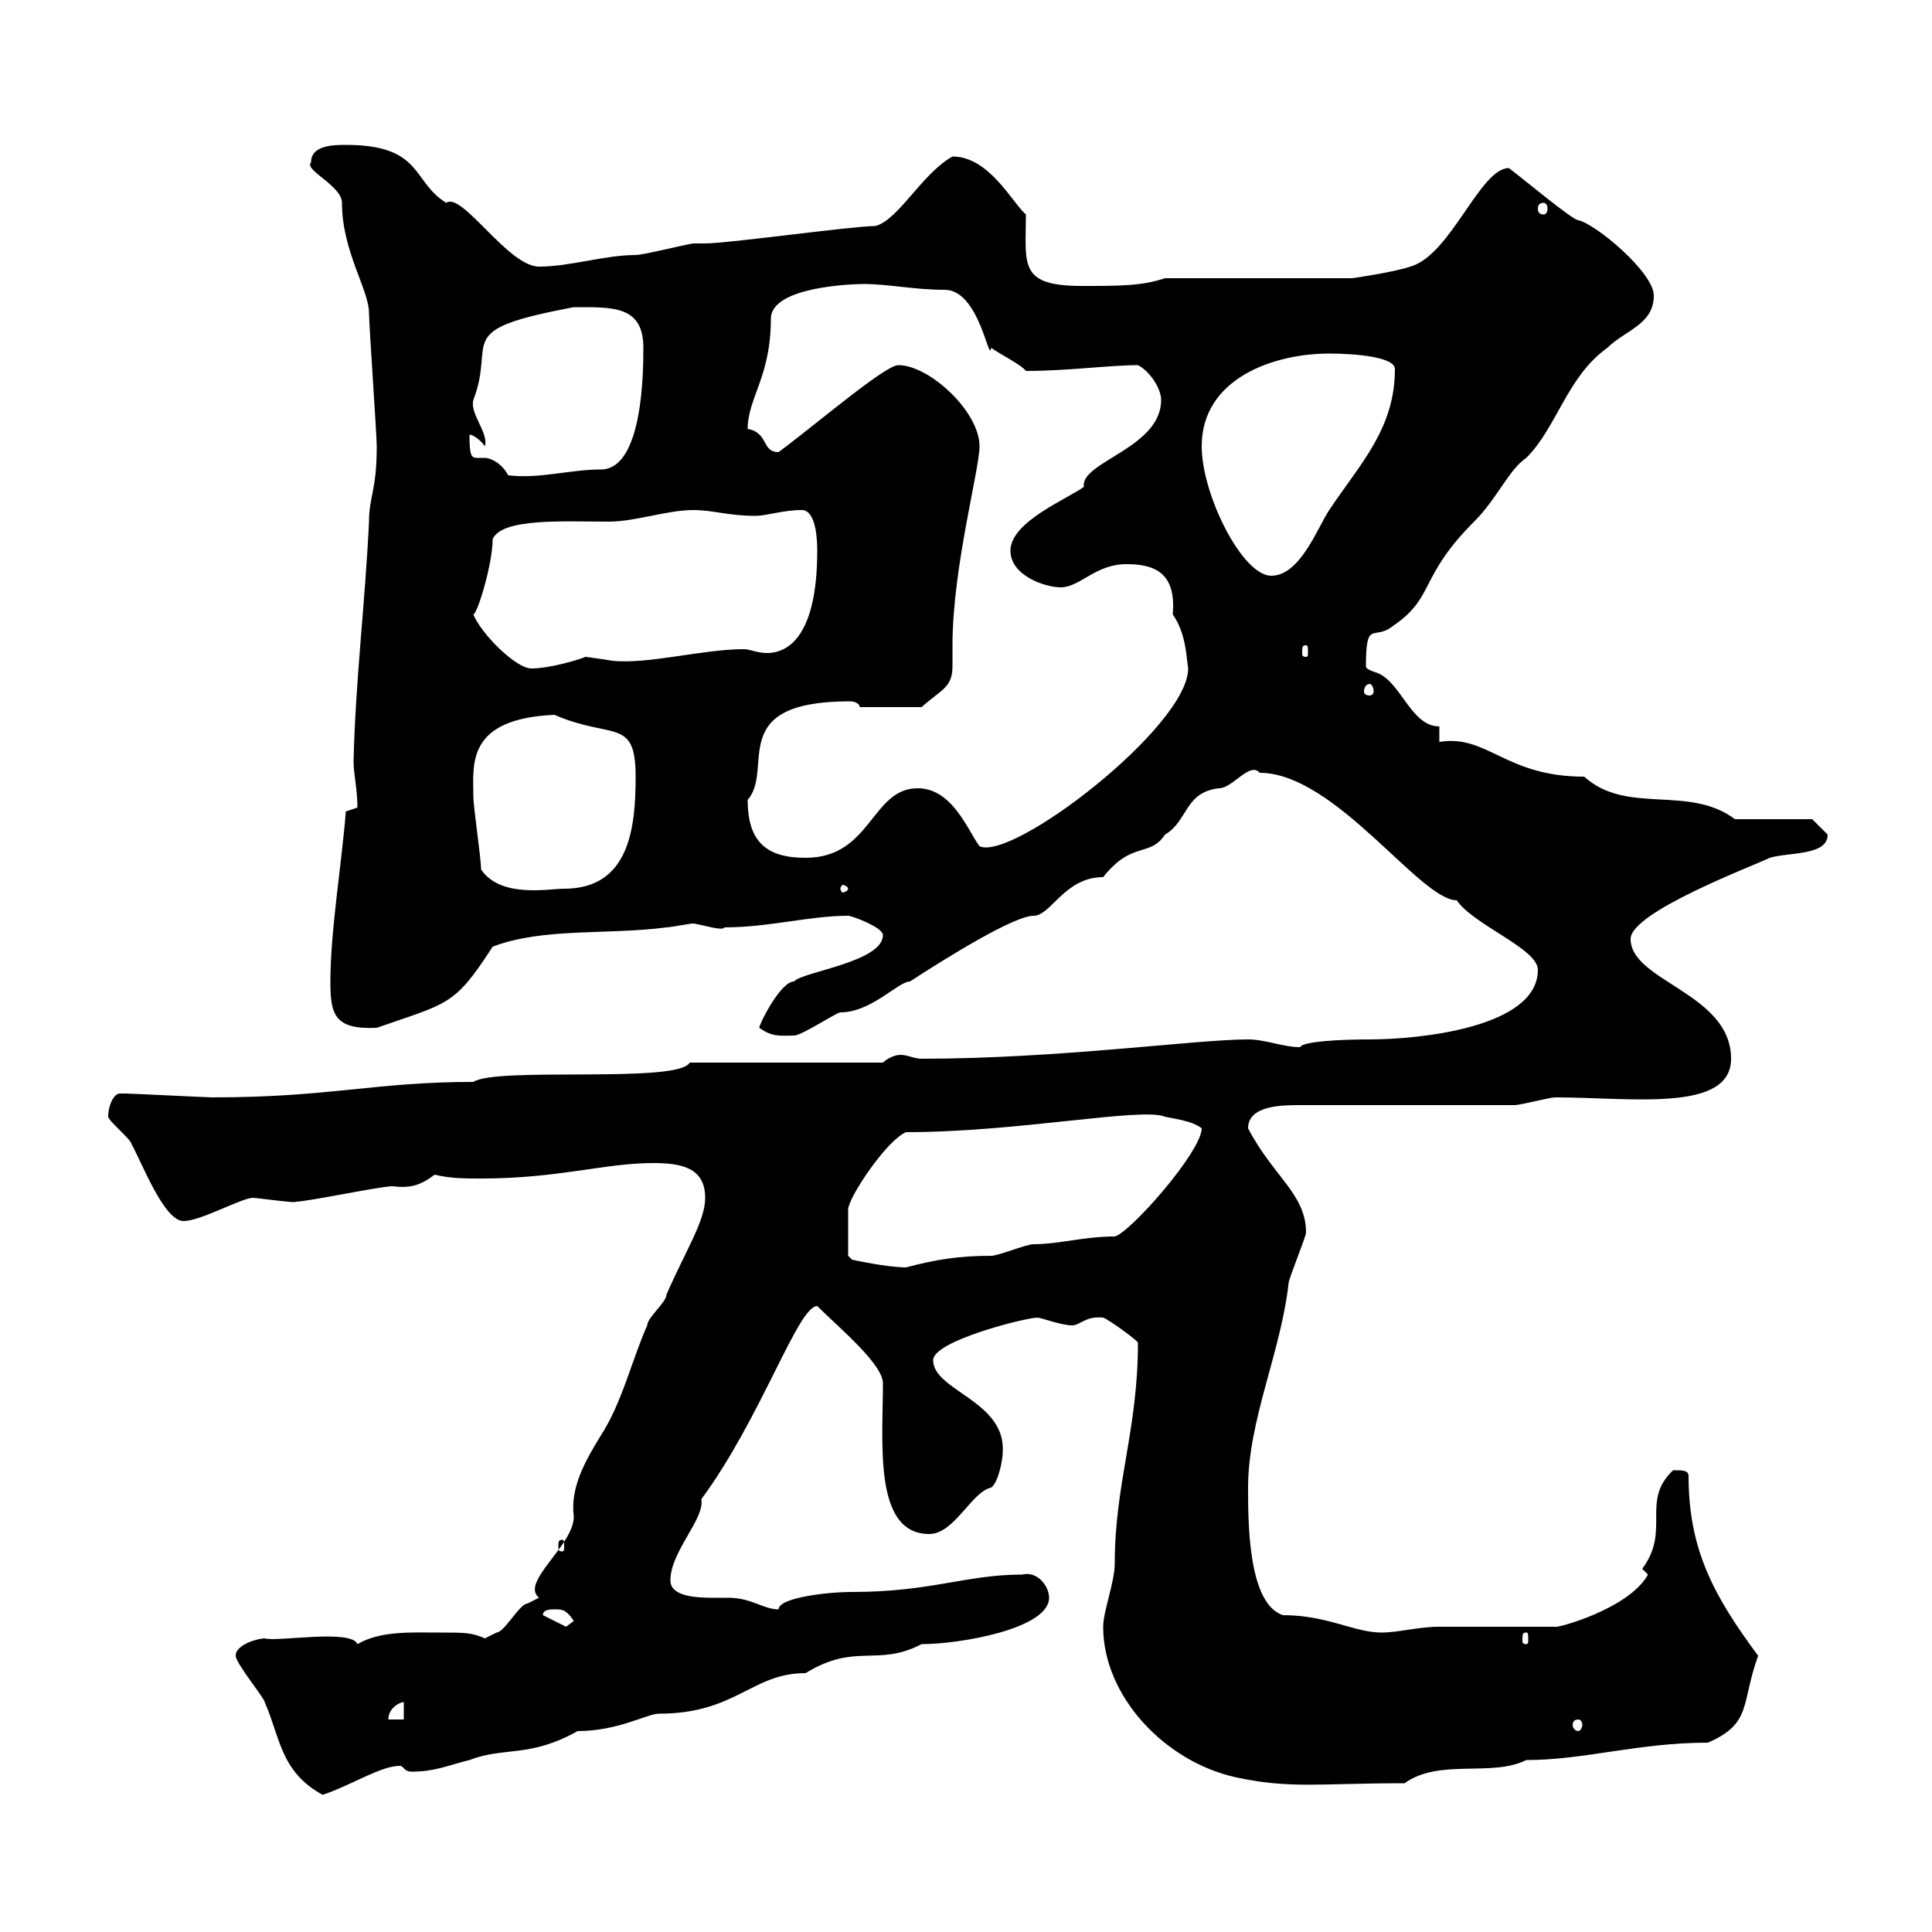 <svg xmlns="http://www.w3.org/2000/svg" xmlns:xlink="http://www.w3.org/1999/xlink" width="300" height="300"><path d="M36.60 257.10C36.60 258.30 41.10 263.70 41.10 264.30C43.50 269.70 43.50 275.10 50.10 278.70C54.60 277.20 59.10 274.20 62.10 274.20C62.70 274.20 62.70 275.10 63.90 275.10C67.50 275.10 69.30 274.20 72.90 273.30C78.30 271.20 82.20 273 89.70 268.80C96 268.80 100.50 266.10 102.30 266.10C114.30 266.10 116.70 259.80 125.10 259.80C132.90 255 136.20 258.90 143.10 255.30C149.10 255.30 162.90 252.90 162.90 248.10C162.90 246.30 161.10 243.90 158.70 244.50C150 244.50 144.60 247.20 132.30 247.20C128.40 247.20 120.90 248.10 120.90 249.90C118.50 249.90 116.70 248.10 113.10 248.10C112.50 248.10 111.90 248.10 110.70 248.10C107.70 248.10 104.10 247.80 104.10 245.40C104.10 240.90 109.50 235.80 108.90 232.80C118.20 220.20 123.90 202.80 126.90 202.80C130.20 206.10 137.10 211.80 137.10 214.80C137.10 224.10 135.60 238.20 144.30 238.20C148.20 238.20 150.90 231.60 153.90 231C155.10 230.10 155.70 226.50 155.70 225.60C156.30 217.50 144.90 216 144.90 211.20C144.90 208.20 159.30 204.60 161.10 204.60C161.70 204.60 164.70 205.80 166.50 205.80C167.70 205.80 168.60 204.30 171.30 204.60C172.20 204.90 176.70 208.20 176.70 208.50C176.70 222 173.10 230.40 173.10 242.70C173.10 245.70 171.30 250.20 171.30 252.60C171.30 263.40 180.90 273.60 192 276C200.40 277.80 204.90 276.90 218.10 276.90C223.50 273 231.60 276 237 273.30C246 273.30 254.40 270.60 265.20 270.60C272.10 267.60 270.30 264.60 273 257.10C266.10 247.80 262.20 240.60 262.20 229.20C262.20 228.30 261.30 228.30 259.80 228.30C254.70 233.10 259.50 237.60 255 243.60C255 243.60 255.90 244.50 255.90 244.50C252.90 249.90 241.50 252.90 241.50 252.60C238.80 252.60 226.20 252.60 223.50 252.60C220.20 252.60 217.20 253.50 214.50 253.50C210.30 253.50 206.10 250.80 199.20 250.80C193.80 249 193.80 236.40 193.80 231C193.80 220.50 198.90 210 200.10 199.20C200.10 198.60 202.80 192 202.80 191.40C202.80 185.40 197.70 182.70 193.80 175.20C193.80 171.60 199.20 171.60 201.90 171.60L235.20 171.60C236.10 171.60 240.60 170.40 241.50 170.40C253.20 170.40 268.80 172.80 268.80 164.40C268.80 154.20 253.20 152.40 253.20 145.80C253.20 141.60 272.40 134.40 274.80 133.20C277.80 132.30 283.80 132.90 283.80 129.60C283.20 129 281.40 127.20 281.40 127.20L269.40 127.20C262.20 121.80 252.60 126.60 246 120.60C233.70 120.60 231 114 223.50 115.20L223.50 112.80C219 112.80 217.50 105.60 213.60 104.40C212.70 104.10 212.10 103.80 212.10 103.50C212.10 96 213.30 99.60 216.30 97.20C222.90 92.70 220.20 89.70 228.90 81C232.50 77.40 234.30 72.90 237 71.10C241.80 66.30 243.30 58.50 249.60 54C252.30 51.30 256.80 50.40 256.80 45.90C256.80 42.30 247.80 34.80 245.10 34.20C244.20 34.20 236.70 27.90 234.30 26.10C229.80 26.10 225.30 39.60 219 41.40C216.30 42.30 210 43.20 210 43.20L180.90 43.20C177.30 44.40 174 44.40 168 44.40C158.10 44.40 159.30 41.10 159.30 33.30C157.20 31.50 153.60 24.30 147.90 24.30C143.10 27 139.50 34.20 135.90 35.10C132.30 35.10 113.10 37.80 109.50 37.80C109.50 37.80 107.70 37.80 107.70 37.80C107.10 37.80 99.90 39.60 98.70 39.60C93.90 39.60 88.50 41.40 83.70 41.40C78.90 41.40 71.70 29.70 69.30 31.50C63.90 28.20 65.70 22.50 53.70 22.50C51.90 22.50 48.30 22.50 48.30 25.20C47.10 26.40 53.10 28.80 53.10 31.50C53.10 39 57.30 45 57.30 48.60C57.30 50.40 58.50 67.50 58.50 69.30C58.50 76.20 57.30 77.10 57.30 81C56.70 93.60 55.20 105.60 54.90 118.20C54.90 120.30 55.50 122.40 55.50 125.40C55.50 125.40 53.70 126 53.70 126C53.10 133.80 51.30 144.60 51.30 152.40C51.30 157.50 51.90 159.90 58.50 159.60C69.60 155.70 70.50 156.30 76.50 147C84.30 144 94.50 145.20 103.50 144C104.10 144 107.10 143.40 107.70 143.40C109.50 143.70 112.20 144.60 112.50 144C119.40 144 125.70 142.20 131.70 142.20C132.30 142.20 137.10 144 137.10 145.20C137.10 149.40 124.50 150.90 123.30 152.40C121.20 152.40 117.90 159 117.90 159.60C120 161.10 121.20 160.80 123.30 160.80C124.50 160.80 129.90 157.20 130.50 157.20C135.30 157.20 139.50 152.40 141.30 152.40C147.30 148.50 157.50 142.20 160.50 142.20C163.20 142.20 165.30 136.20 171.30 136.20C175.80 130.50 178.50 133.20 180.90 129.60C184.50 127.50 183.90 123 189.30 122.40C191.40 122.40 194.10 118.20 195.60 120C207.30 120 220.50 139.80 226.20 139.80C228.90 143.70 238.80 147.30 238.80 150.60C238.80 159.60 220.20 161.40 212.70 161.40C208.20 161.40 202.20 161.70 201.90 162.60C199.20 162.60 196.50 161.40 193.80 161.40C185.70 161.40 164.40 164.40 143.10 164.40C141.90 164.40 141 163.80 139.80 163.80C138.90 163.80 137.70 164.40 137.10 165L107.10 165C105.30 168.30 77.10 165.60 73.50 168C58.20 168 51.30 170.40 33 170.40C32.10 170.40 20.40 169.80 19.50 169.80C19.50 169.80 19.50 169.80 18.60 169.80C17.70 169.80 16.80 171.60 16.80 173.40C16.80 174 20.40 177 20.40 177.60C22.20 180.90 25.50 189.60 28.50 189.60C31.20 189.60 37.50 186 39.30 186C39.90 186 46.20 186.90 45.90 186.60C47.70 186.60 59.10 184.20 60.90 184.20C63.60 184.50 65.10 184.20 67.50 182.40C69.90 183 72.30 183 74.70 183C86.70 183 93.90 180.60 101.40 180.60C105.60 180.60 109.50 181.20 109.50 186C109.50 189.60 106.50 194.10 103.50 201C103.50 202.20 100.50 204.60 100.50 205.80C98.10 211.20 96.60 217.80 93.30 222.90C90.90 226.80 88.50 231 89.10 235.50C89.10 240 80.70 245.70 83.70 248.10C83.70 248.10 81.90 249 81.90 249C80.70 249 78.30 253.50 77.10 253.50C77.10 253.50 75.30 254.40 75.30 254.40C73.20 253.50 72.30 253.50 68.10 253.50C63.90 253.50 59.10 253.20 55.50 255.30C54.60 252.90 42.90 255 41.10 254.40C40.20 254.40 36.60 255.30 36.60 257.10ZM245.10 267C245.40 267 245.70 267.30 245.70 267.90C245.70 268.20 245.40 268.80 245.10 268.80C244.50 268.80 244.20 268.20 244.20 267.90C244.20 267.30 244.50 267 245.10 267ZM62.70 264.30L62.70 267L60.30 267C60.30 265.20 62.10 264.30 62.70 264.30ZM237 253.50C237.30 253.50 237.30 253.80 237.30 254.70C237.30 255 237.30 255.30 237 255.30C236.40 255.30 236.40 255 236.40 254.70C236.40 253.80 236.40 253.50 237 253.50ZM84.30 250.80C84.30 249.90 85.50 249.90 86.10 249.90C87.30 249.90 87.90 249.90 89.10 251.70L87.90 252.60ZM87.30 239.10C87.60 239.10 87.60 239.40 87.60 240.30C87.60 240.60 87.60 240.90 87.30 240.90C86.70 240.90 86.70 240.60 86.70 240.30C86.70 239.40 86.70 239.10 87.30 239.10ZM131.70 192C131.70 191.40 131.70 187.80 131.70 187.80C131.70 186 137.70 177 140.70 175.80C158.10 175.80 177.30 171.90 180.90 173.40C182.10 173.70 185.10 174 186.60 175.20C186.60 178.80 175.50 191.40 173.10 192C168.30 192 164.40 193.20 160.50 193.20C159.30 193.20 155.10 195 153.90 195C148.80 195 145.20 195.60 140.70 196.80C137.70 196.80 132.30 195.60 132.30 195.60L131.70 195C131.70 195 131.70 193.20 131.70 192ZM74.70 135C74.70 133.20 73.50 125.40 73.50 123.60C73.50 118.80 72.30 111.60 86.10 111C95.10 114.90 98.70 111.30 98.70 120.60C98.70 128.40 97.80 138 87.60 138C85.20 138 77.70 139.50 74.70 135ZM131.70 138C131.70 138.30 131.10 138.60 130.80 138.60C130.80 138.60 130.50 138.30 130.50 138C130.50 137.70 130.80 137.40 130.80 137.40C131.10 137.40 131.70 137.70 131.70 138ZM116.10 124.20C120.30 119.40 112.50 108.90 132 108.90C132.60 108.90 133.50 109.20 133.50 109.80L143.10 109.80C146.10 107.10 147.90 106.80 147.90 103.50C147.90 102.30 147.90 101.40 147.90 100.20C147.90 88.20 152.10 72.90 152.10 69.30C152.10 63.90 144.30 56.70 139.50 56.70C137.40 56.70 126.60 66 120.90 70.20C118.20 70.20 119.40 67.20 116.10 66.60C116.10 61.80 119.70 58.50 119.70 49.50C119.70 44.40 132.90 44.10 134.10 44.10C138 44.10 141.90 45 146.70 45C152.10 45 153.60 56.70 153.90 54C155.10 54.90 158.70 56.70 159.30 57.60C165.90 57.60 172.20 56.70 176.70 56.70C178.50 57.60 180.30 60.30 180.30 62.10C180.30 69.60 167.70 71.70 168.30 75.60C165.90 77.40 156.90 81 156.90 85.50C156.90 89.40 162.30 91.20 164.70 91.20C167.70 91.20 170.10 87.60 174.90 87.60C179.10 87.60 182.70 88.80 182.10 95.40C184.20 98.40 184.20 102 184.50 103.80C184.50 112.80 157.20 133.80 152.10 131.40C150.30 129 147.90 122.40 142.50 122.40C135.30 122.40 135.30 133.20 125.10 133.20C119.10 133.20 116.10 130.80 116.10 124.20ZM212.70 106.20C213 106.20 213.30 106.80 213.30 107.40C213.30 107.70 213 108 212.70 108C212.10 108 211.80 107.70 211.80 107.40C211.80 106.80 212.10 106.20 212.70 106.20ZM73.50 95.40C74.10 95.40 76.50 87.60 76.50 83.70C78 80.40 87.60 81 94.50 81C98.70 81 103.50 79.20 107.70 79.20C110.70 79.20 113.10 80.10 117.30 80.10C119.10 80.10 121.50 79.20 124.50 79.20C126.90 79.20 126.90 84.60 126.90 85.50C126.90 99.60 121.80 101.40 119.10 101.40C117.60 101.40 116.40 100.80 115.50 100.80C109.20 100.80 100.50 103.20 95.10 102.60C93.30 102.30 90.90 102 90.90 102C90.30 102.30 85.50 103.80 82.50 103.80C80.10 103.80 74.70 98.40 73.50 95.40ZM202.80 100.20C203.10 100.20 203.10 100.50 203.10 101.40C203.10 101.70 203.10 102 202.80 102C202.20 102 202.20 101.70 202.20 101.40C202.20 100.50 202.20 100.20 202.80 100.20ZM186.60 69.30C186.60 58.80 197.70 54.90 206.40 54.90C210.90 54.90 216.60 55.50 216.60 57.30C216.60 66.60 211.20 72 206.40 79.20C204.60 81.90 201.90 89.40 197.40 89.40C192.90 89.40 186.60 76.80 186.60 69.30ZM72.90 67.50C73.50 67.50 74.70 68.40 75.30 69.30C75.90 67.20 72.90 64.20 73.50 62.10C77.10 52.80 69.90 51.30 89.10 47.70C95.10 47.70 99.90 47.40 99.90 54C99.90 57.30 99.90 72.90 93.30 72.90C88.50 72.90 83.70 74.40 78.90 73.80C78 72 76.20 71.10 75.30 71.10C74.70 71.10 74.40 71.10 74.10 71.10C73.20 71.10 72.90 70.80 72.90 67.50ZM239.70 31.50C240 31.50 240.30 31.80 240.30 32.40C240.30 33 240 33.30 239.70 33.30C239.10 33.30 238.80 33 238.80 32.40C238.80 31.80 239.10 31.50 239.70 31.50Z"/></svg>